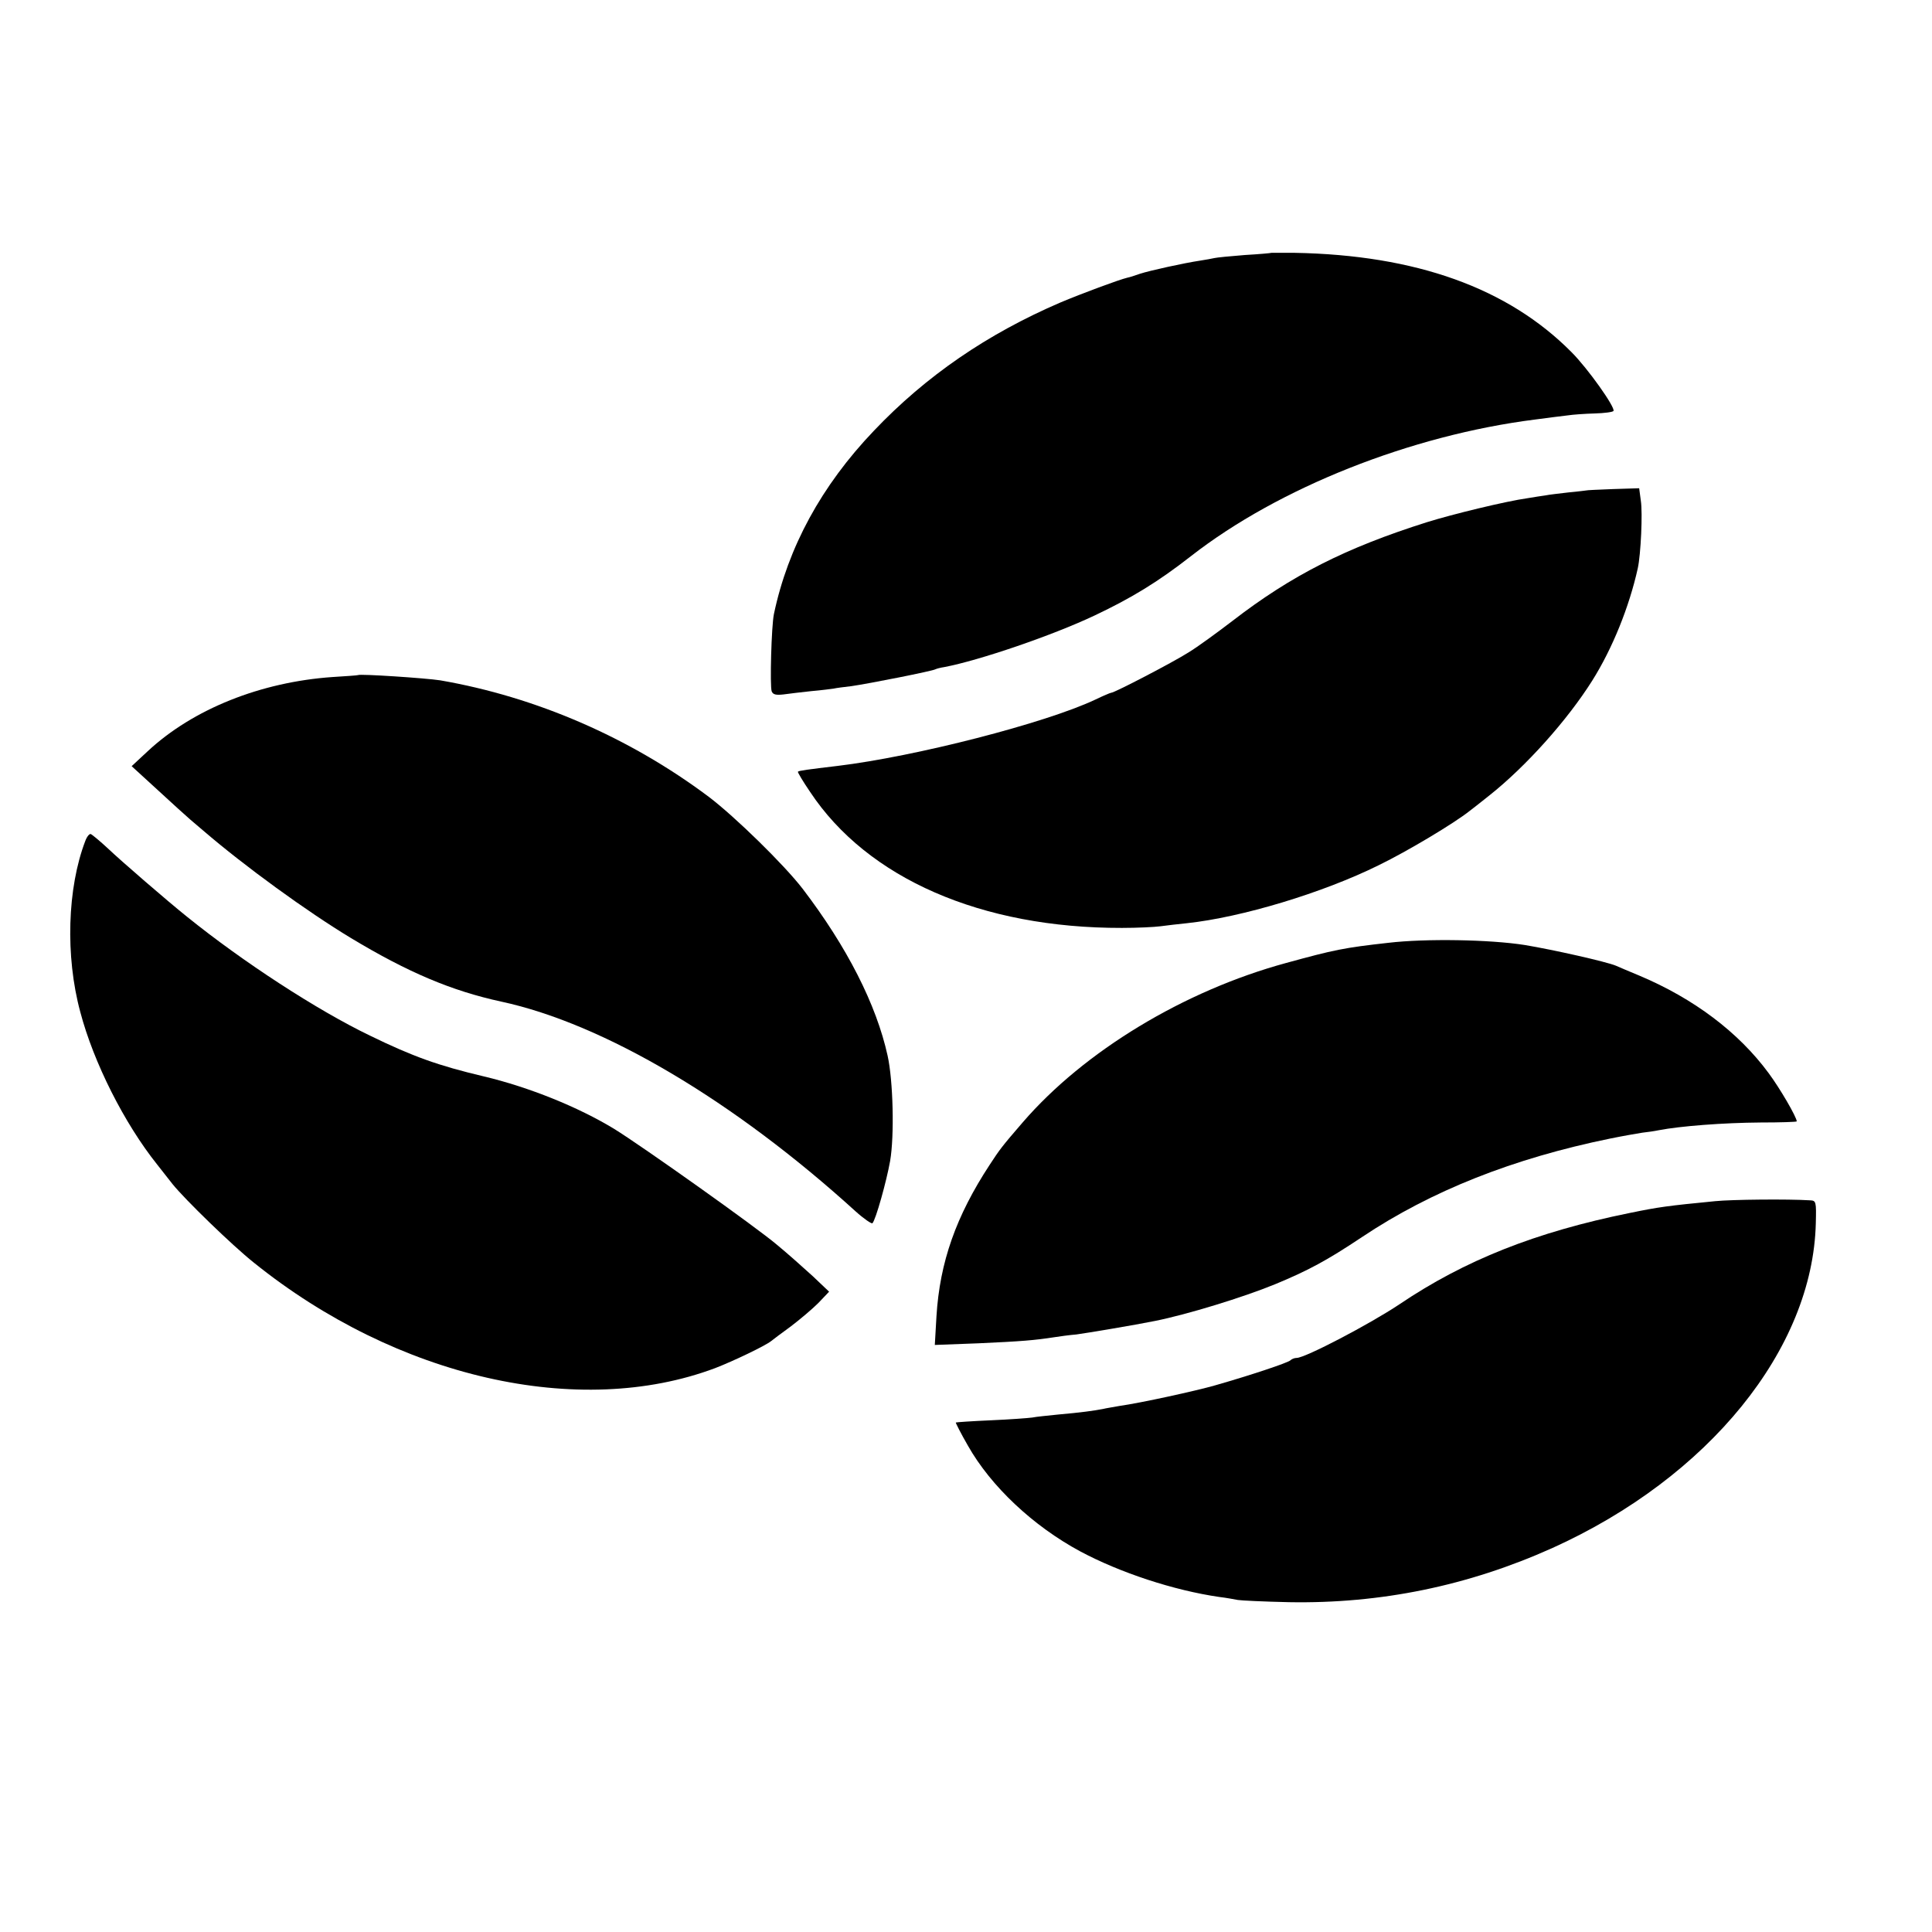 <?xml version="1.0" standalone="no"?>
<!DOCTYPE svg PUBLIC "-//W3C//DTD SVG 20010904//EN"
 "http://www.w3.org/TR/2001/REC-SVG-20010904/DTD/svg10.dtd">
<svg version="1.0" xmlns="http://www.w3.org/2000/svg"
 width="700pt" height="700pt" viewBox="0 0 700 700"
 preserveAspectRatio="xMidYMid meet">
<g transform="translate(0,700) scale(0.1,-0.1)"
fill="#000000" stroke="none">
<path d="M4607 6084 c-1 -1 -45 -5 -97 -8 -52 -4 -102 -9 -110 -11 -8 -2 -31
-6 -50 -9 -60 -9 -183 -36 -220 -48 -19 -7 -39 -13 -45 -14 -30 -7 -167 -58
-243 -90 -265 -114 -487 -266 -676 -465 -190 -199 -311 -422 -362 -664 -9 -43
-15 -261 -8 -280 5 -12 16 -14 43 -11 20 3 65 8 101 12 36 3 72 8 80 9 8 2 38
6 65 9 63 9 295 55 304 61 4 2 18 6 32 8 127 24 393 115 545 187 135 64 230
122 349 215 318 248 797 438 1247 495 46 6 99 13 118 15 19 3 63 6 98 7 35 1
65 5 68 9 7 13 -93 154 -152 213 -231 233 -564 352 -1003 360 -45 0 -83 0 -84
0z"/>
<path d="M5747 5223 c-1 0 -29 -4 -63 -7 -33 -4 -71 -8 -85 -11 -13 -2 -42 -6
-64 -10 -79 -11 -272 -58 -365 -87 -294 -93 -490 -192 -705 -358 -55 -42 -126
-94 -159 -114 -55 -35 -268 -146 -280 -146 -3 0 -29 -11 -58 -25 -180 -85
-651 -206 -933 -240 -109 -13 -140 -17 -144 -21 -2 -1 18 -35 44 -73 208 -314
621 -494 1130 -493 55 0 118 3 140 6 22 3 65 8 95 11 198 21 493 110 695 210
105 51 275 153 330 197 6 4 37 29 70 55 134 106 284 274 374 417 73 116 134
267 165 407 11 50 18 201 11 245 l-6 45 -95 -3 c-53 -2 -96 -4 -97 -5z"/>
<path d="M1297 4554 c-1 -1 -42 -4 -92 -7 -260 -18 -506 -116 -670 -269 l-58
-54 94 -86 c52 -48 105 -96 119 -108 14 -12 35 -30 47 -40 150 -129 376 -293
535 -389 206 -124 364 -191 544 -230 372 -80 844 -360 1284 -760 30 -27 58
-46 61 -43 12 12 51 152 64 225 16 92 11 292 -9 382 -41 186 -147 394 -308
605 -67 87 -245 261 -340 333 -287 215 -626 362 -973 422 -51 8 -291 24 -298
19z"/>
<path d="M309 3953 c-65 -170 -73 -417 -18 -620 48 -182 159 -403 279 -553 19
-24 44 -56 55 -70 46 -57 216 -222 295 -285 518 -417 1178 -567 1671 -382 65
25 182 81 203 98 6 5 38 29 71 53 33 25 78 63 100 85 l39 41 -59 56 c-33 30
-91 82 -130 114 -74 63 -488 357 -590 420 -130 79 -308 151 -472 190 -165 39
-257 72 -413 148 -191 92 -460 267 -663 431 -70 56 -240 203 -285 246 -29 27
-58 51 -63 53 -5 2 -14 -9 -20 -25z"/>
<path d="M5030 3584 c-161 -18 -195 -25 -370 -73 -371 -101 -732 -320 -954
-577 -77 -89 -84 -99 -120 -154 -122 -186 -181 -353 -193 -549 l-6 -104 159 6
c155 7 203 11 274 22 19 3 55 8 80 10 37 5 211 34 285 49 115 23 318 85 435
133 121 50 189 87 315 171 250 167 547 285 900 357 44 9 96 18 115 21 19 2 46
6 60 9 78 15 233 27 369 28 72 0 131 2 131 4 0 15 -61 120 -102 175 -109 148
-271 270 -468 353 -36 15 -74 31 -85 36 -36 15 -228 58 -330 75 -127 20 -359
24 -495 8z"/>
<path d="M6215 2648 c-174 -17 -204 -21 -311 -43 -340 -69 -597 -171 -834
-331 -108 -72 -341 -194 -372 -194 -8 0 -18 -4 -23 -9 -10 -9 -145 -54 -271
-90 -69 -20 -270 -64 -348 -75 -21 -4 -48 -8 -60 -11 -30 -6 -81 -13 -161 -20
-38 -4 -81 -8 -95 -11 -14 -2 -81 -7 -150 -10 -69 -3 -126 -7 -127 -8 -1 -1
18 -39 44 -84 83 -147 236 -291 407 -383 144 -77 338 -141 503 -165 26 -3 57
-9 68 -11 11 -2 94 -6 185 -8 332 -6 649 59 954 196 567 256 944 721 955 1177
2 79 1 82 -21 83 -79 5 -284 3 -343 -3z"/>
</g>
</svg>
